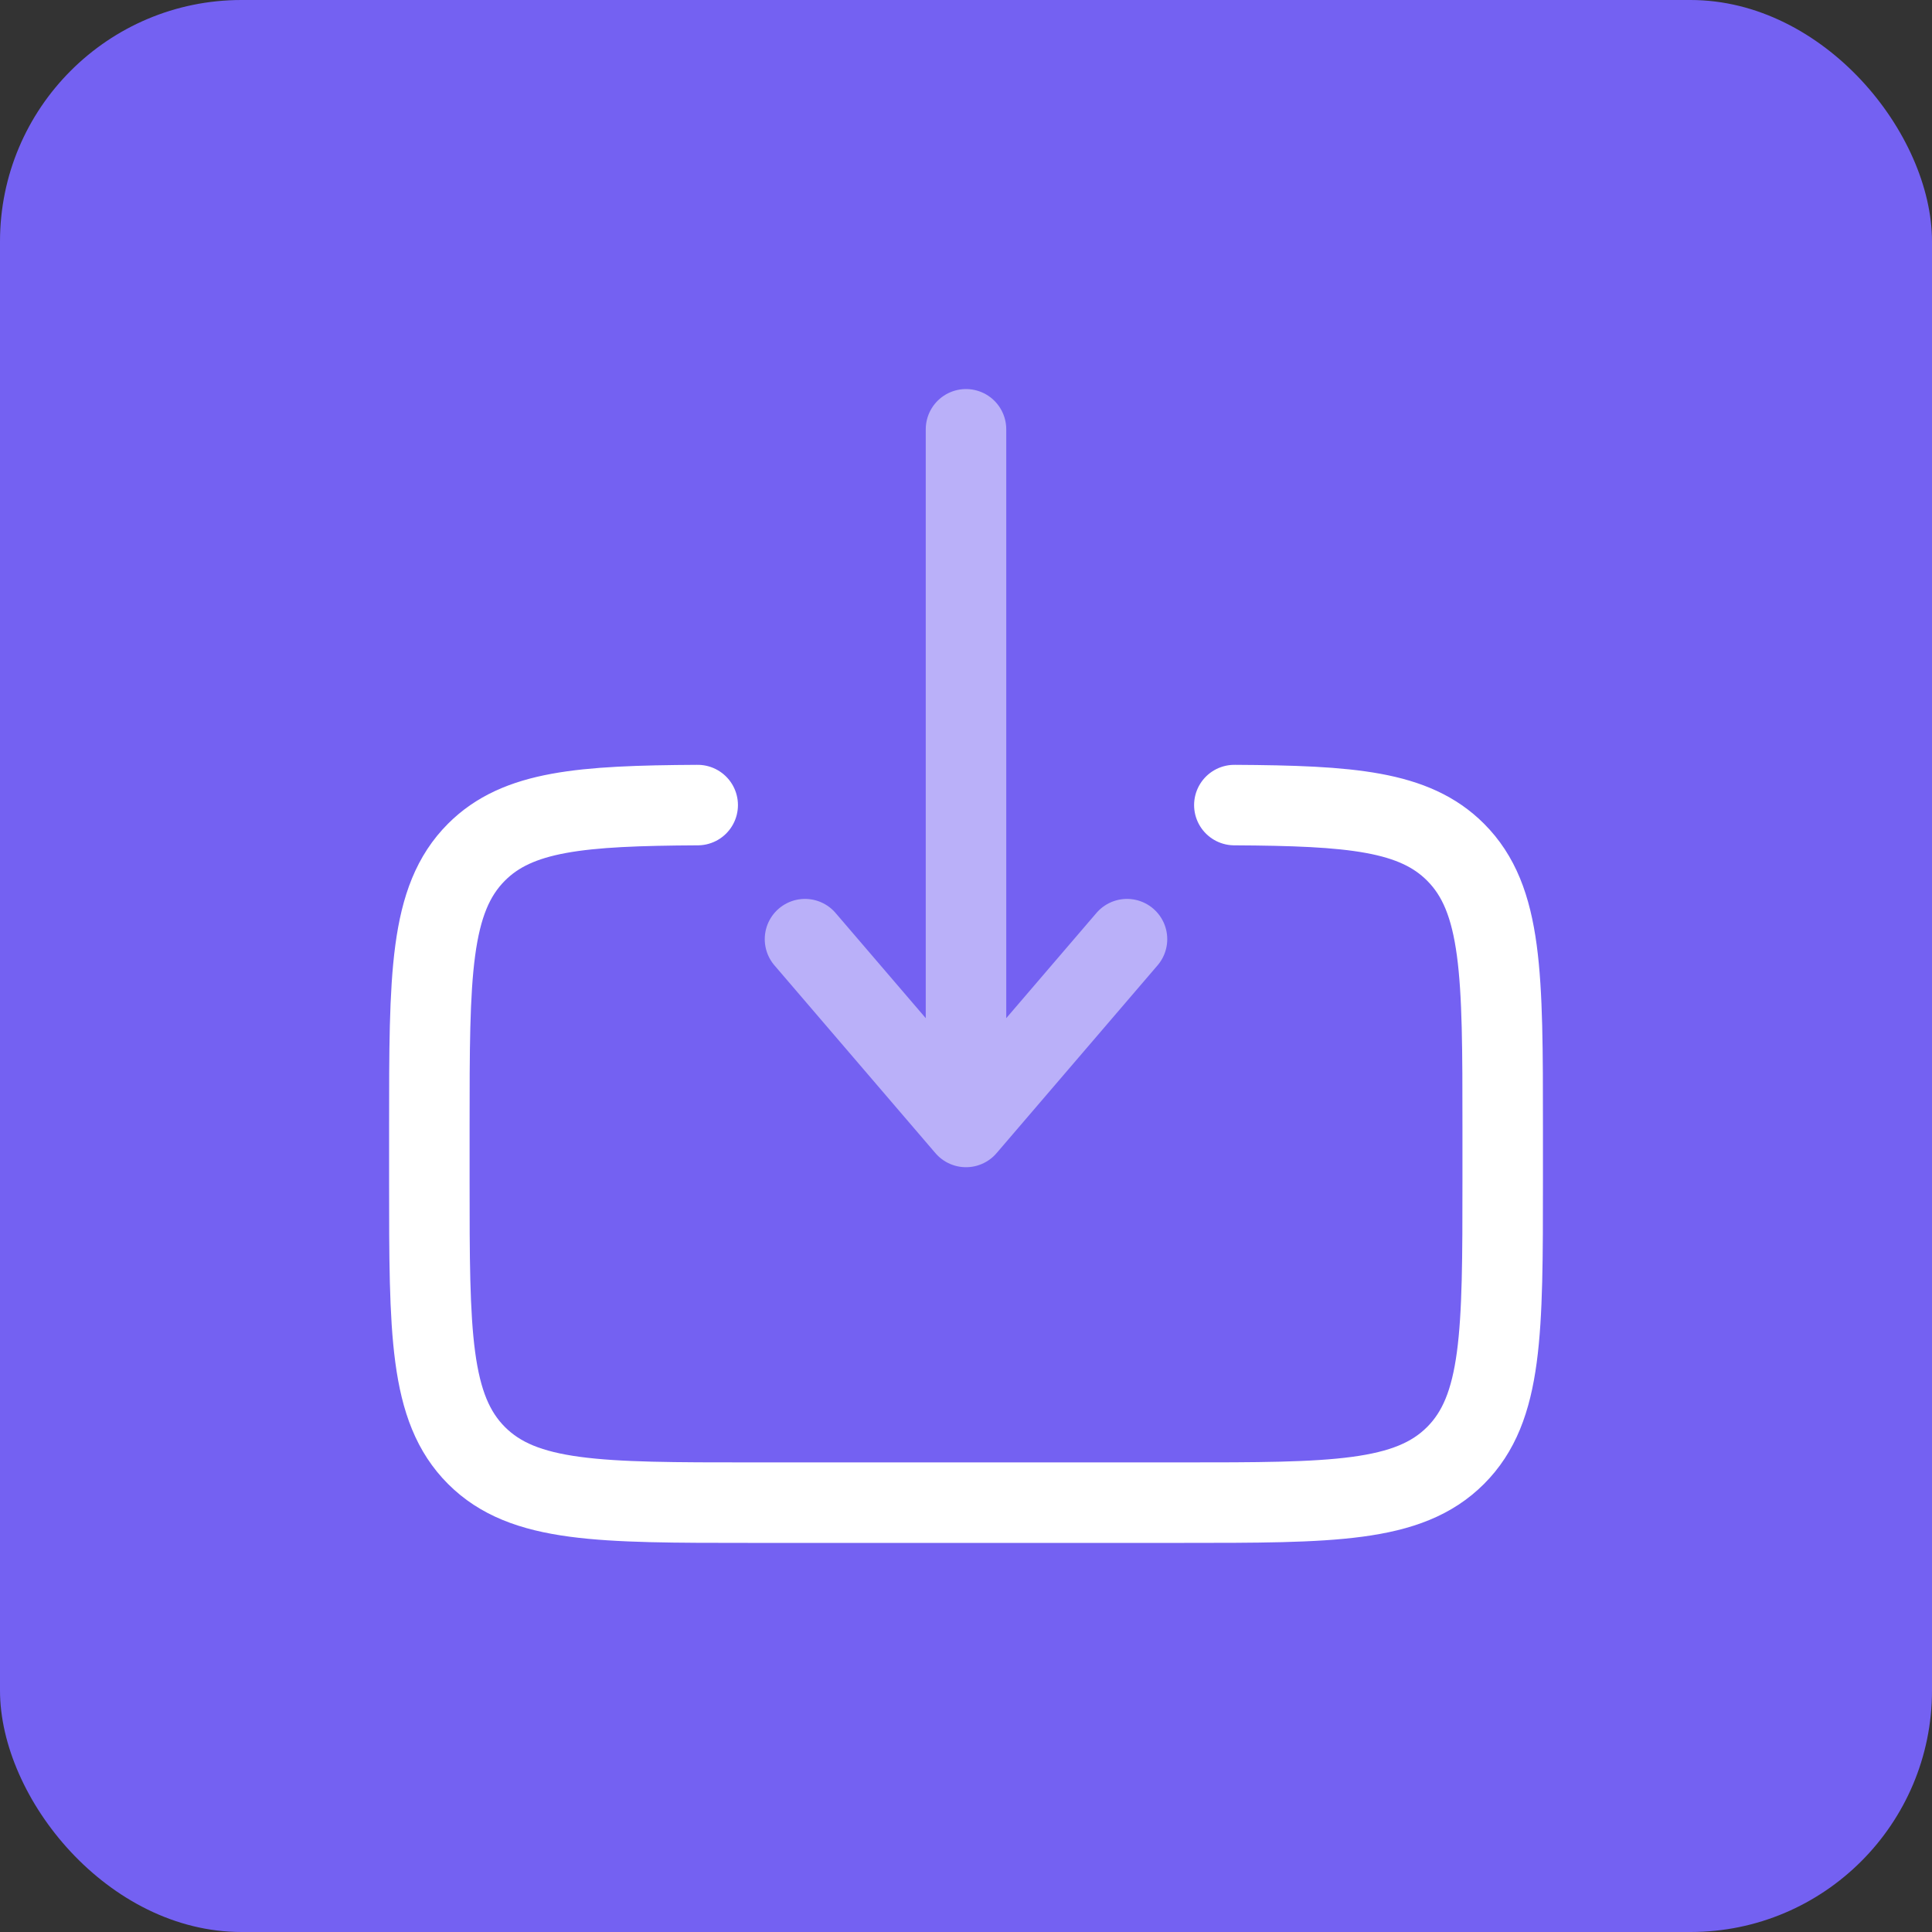 <?xml version="1.0" encoding="UTF-8"?> <svg xmlns="http://www.w3.org/2000/svg" width="48" height="48" viewBox="0 0 48 48" fill="none"><rect x="0" y="0" width="48" height="48" fill="#333333" stroke="none"/><rect width="48" height="48" rx="6" fill="#7461F2"></rect><path d="M30.667 20.002C33.567 20.018 35.138 20.147 36.162 21.171C37.334 22.343 37.334 24.229 37.334 27.999V29.333C37.334 33.105 37.334 34.99 36.162 36.162C34.991 37.333 33.104 37.333 29.334 37.333H18.667C14.896 37.333 13.01 37.333 11.839 36.162C10.667 34.989 10.667 33.105 10.667 29.333V27.999C10.667 24.229 10.667 22.343 11.839 21.171C12.863 20.147 14.434 20.018 17.334 20.002" stroke="white" stroke-width="2" stroke-linecap="round"></path><path opacity="0.5" d="M24 10.666V27.999M24 27.999L20 23.333M24 27.999L28 23.333" stroke="white" stroke-width="2" stroke-linecap="round" stroke-linejoin="round"></path></svg> 